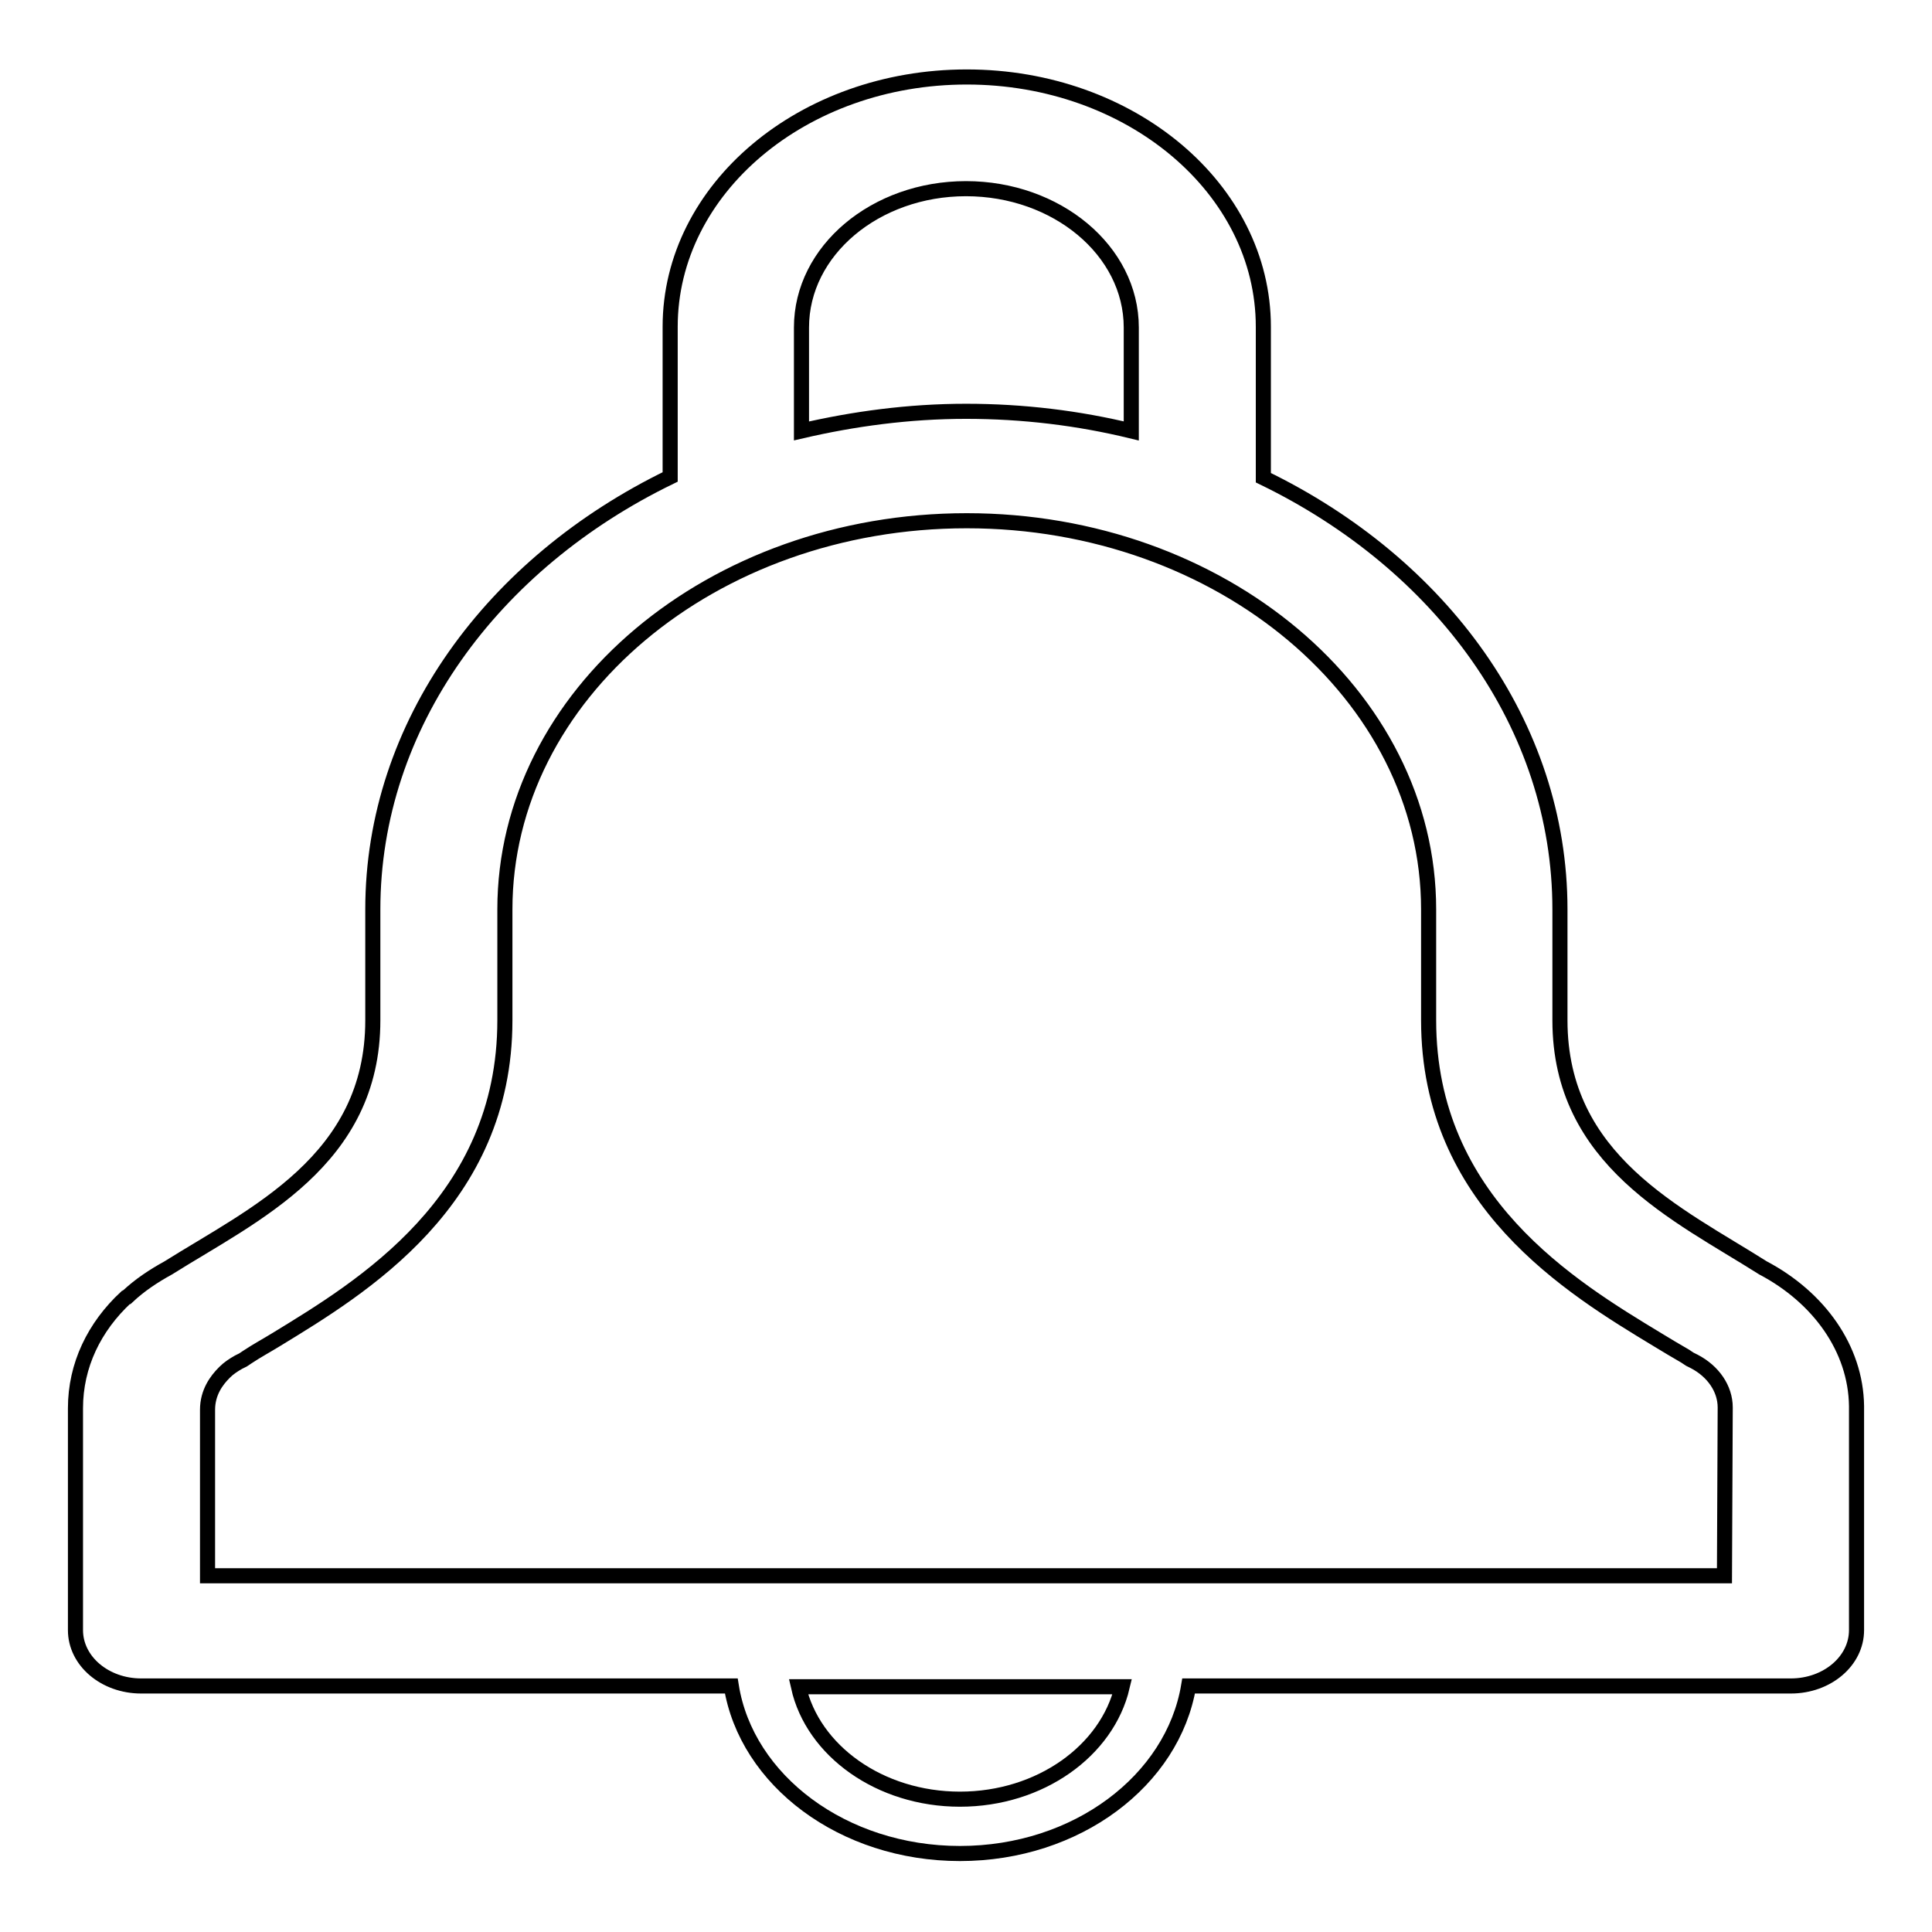 <?xml version="1.0" encoding="utf-8"?>
<!-- Svg Vector Icons : http://www.onlinewebfonts.com/icon -->
<!DOCTYPE svg PUBLIC "-//W3C//DTD SVG 1.1//EN" "http://www.w3.org/Graphics/SVG/1.1/DTD/svg11.dtd">
<svg version="1.1" xmlns="http://www.w3.org/2000/svg" xmlns:xlink="http://www.w3.org/1999/xlink" x="0px" y="0px" viewBox="0 0 256 256" enable-background="new 0 0 256 256" xml:space="preserve">
<g> <path stroke-width="2" fill-opacity="0" stroke="#000000"  d="M233.6,168c-11.2-7.1-26.9-14.2-26.9-32.8v-14.7c0-24.5-15.8-45.8-39.3-57.2v-20 c0-18.3-17.6-33.1-39.3-33.1c-21.7,0-39.3,14.8-39.3,33.1v19.9c-23.5,11.4-39.4,32.8-39.4,57.3v14.7c0,18.6-15.8,25.7-27.1,32.8 c-2,1.1-3.8,2.3-5.4,3.8c-0.1,0-0.1,0.1-0.2,0.1c0,0,0,0,0,0c-4.2,3.9-6.7,9-6.7,14.7v29.4c0,4.1,3.9,7.4,8.7,7.4h78.2 c2,12.5,14.8,22.2,30.3,22.2c15.5,0,28.2-9.7,30.3-22.2h79.8c4.8,0,8.7-3.3,8.7-7.4v-29.7C245.9,178.7,241,171.9,233.6,168 L233.6,168L233.6,168z M106.2,43.4C106.2,33.2,116,25,128,25c12,0,21.9,8.2,21.9,18.4v13.7c-7-1.7-14.3-2.6-21.9-2.6 c-7.6,0-14.9,1-21.8,2.6V43.4L106.2,43.4L106.2,43.4z M127.2,238.4c-10.6,0-19.5-6.4-21.4-14.9h42.9 C146.7,232,137.8,238.4,127.2,238.4L127.2,238.4L127.2,238.4z M228.5,208.8h-201v-22c0-2.3,1.2-3.9,2.2-4.9l0.1-0.1 c0.5-0.5,1.1-0.9,1.8-1.3l0.6-0.3l0.6-0.4c1.2-0.8,2.5-1.5,3.8-2.3c11.3-6.9,30.3-18.3,30.3-42.3v-14.7c0-28.4,27.4-51.5,61.2-51.5 c33.7,0,61.2,23.1,61.2,51.5v14.7c0,24,18.9,35.4,30.3,42.3c1.3,0.8,2.5,1.5,3.7,2.2l0.6,0.4l0.6,0.3c2.5,1.3,4.1,3.6,4.1,6.1 L228.5,208.8L228.5,208.8L228.5,208.8z"/></g>
</svg>